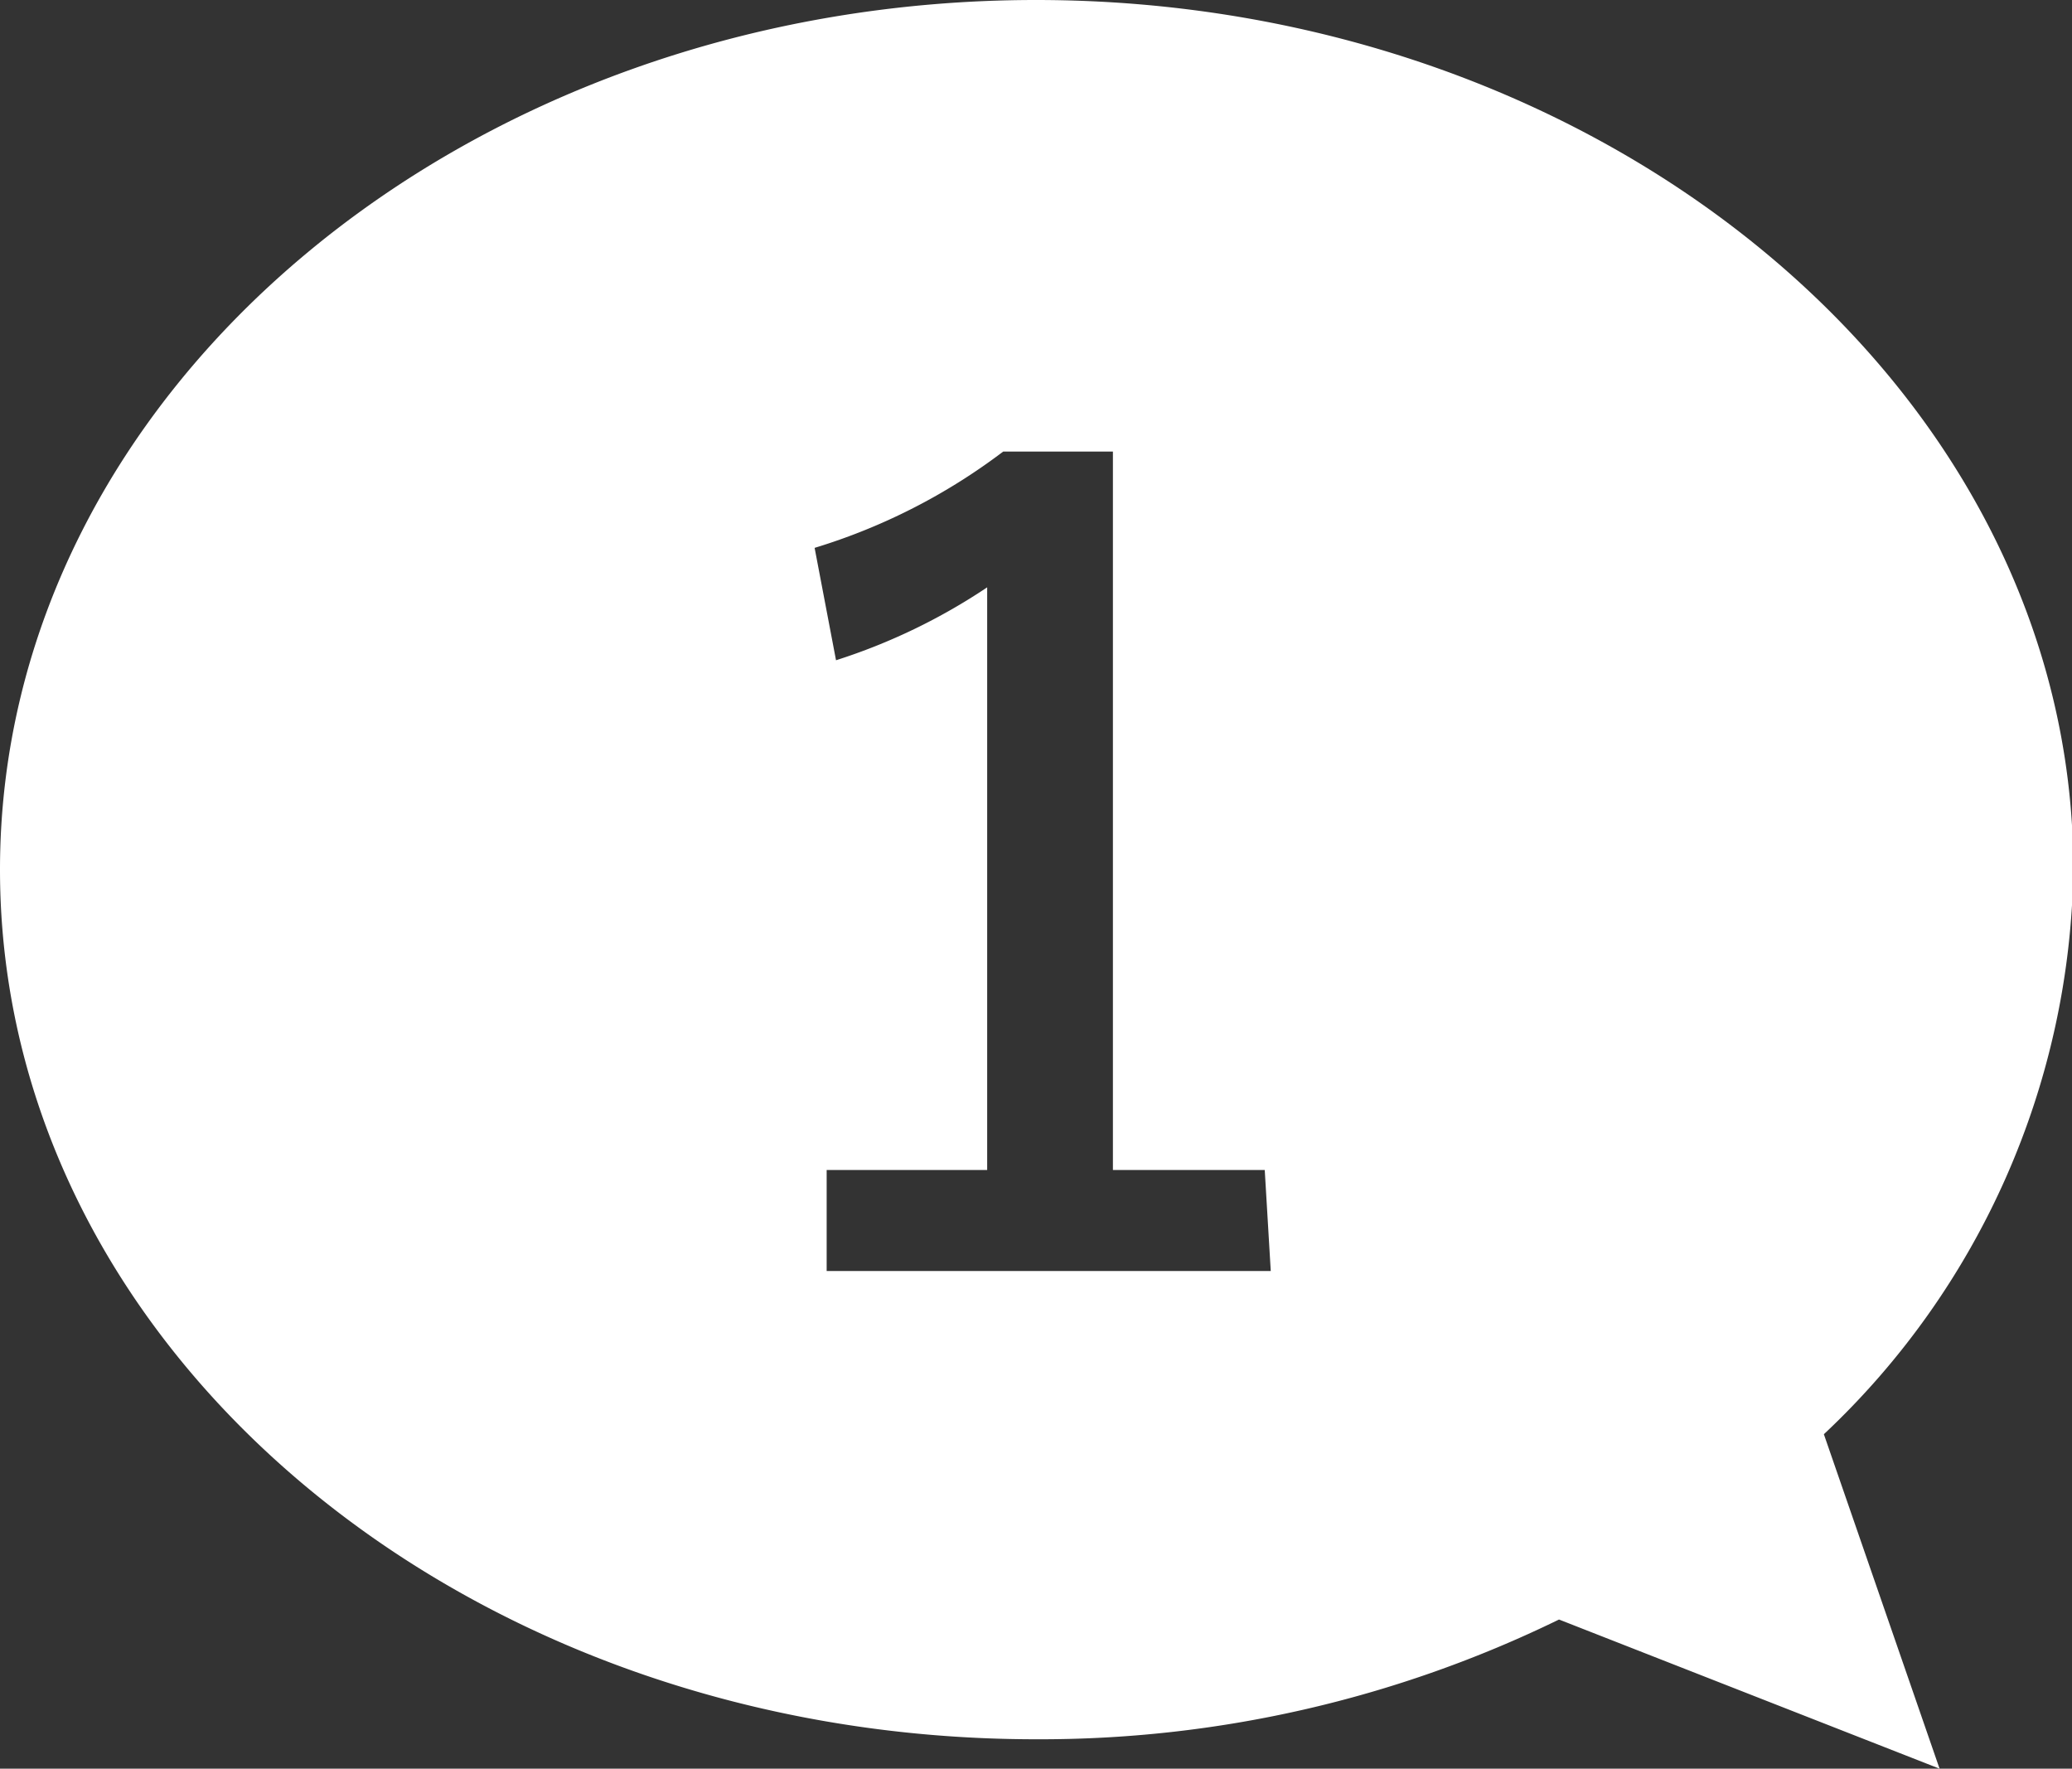 <svg xmlns="http://www.w3.org/2000/svg" width="30.98" height="26.44" viewBox="0 0 30.98 26.44"><rect x="0" y="0" width="30.98" height="26.44" fill="#333333" stroke="none"/><defs><style>.cls-1{fill:#fff;}</style></defs><g id="Layer_2" data-name="Layer 2"><g id="Layer_1-2" data-name="Layer 1"><path class="cls-1" d="M31,13C31,5.83,24,0,15.49,0S0,5.83,0,13,6.93,26,15.49,26a17.68,17.68,0,0,0,7.82-1.79L29,26.44l-1.73-5A11.81,11.81,0,0,0,31,13Zm-12,6H12.36V17.49h2.4V8.78A8.94,8.94,0,0,1,12.5,9.87l-.32-1.68A9,9,0,0,0,15,6.75h1.64V17.49h2.27Z"/></g></g></svg>
